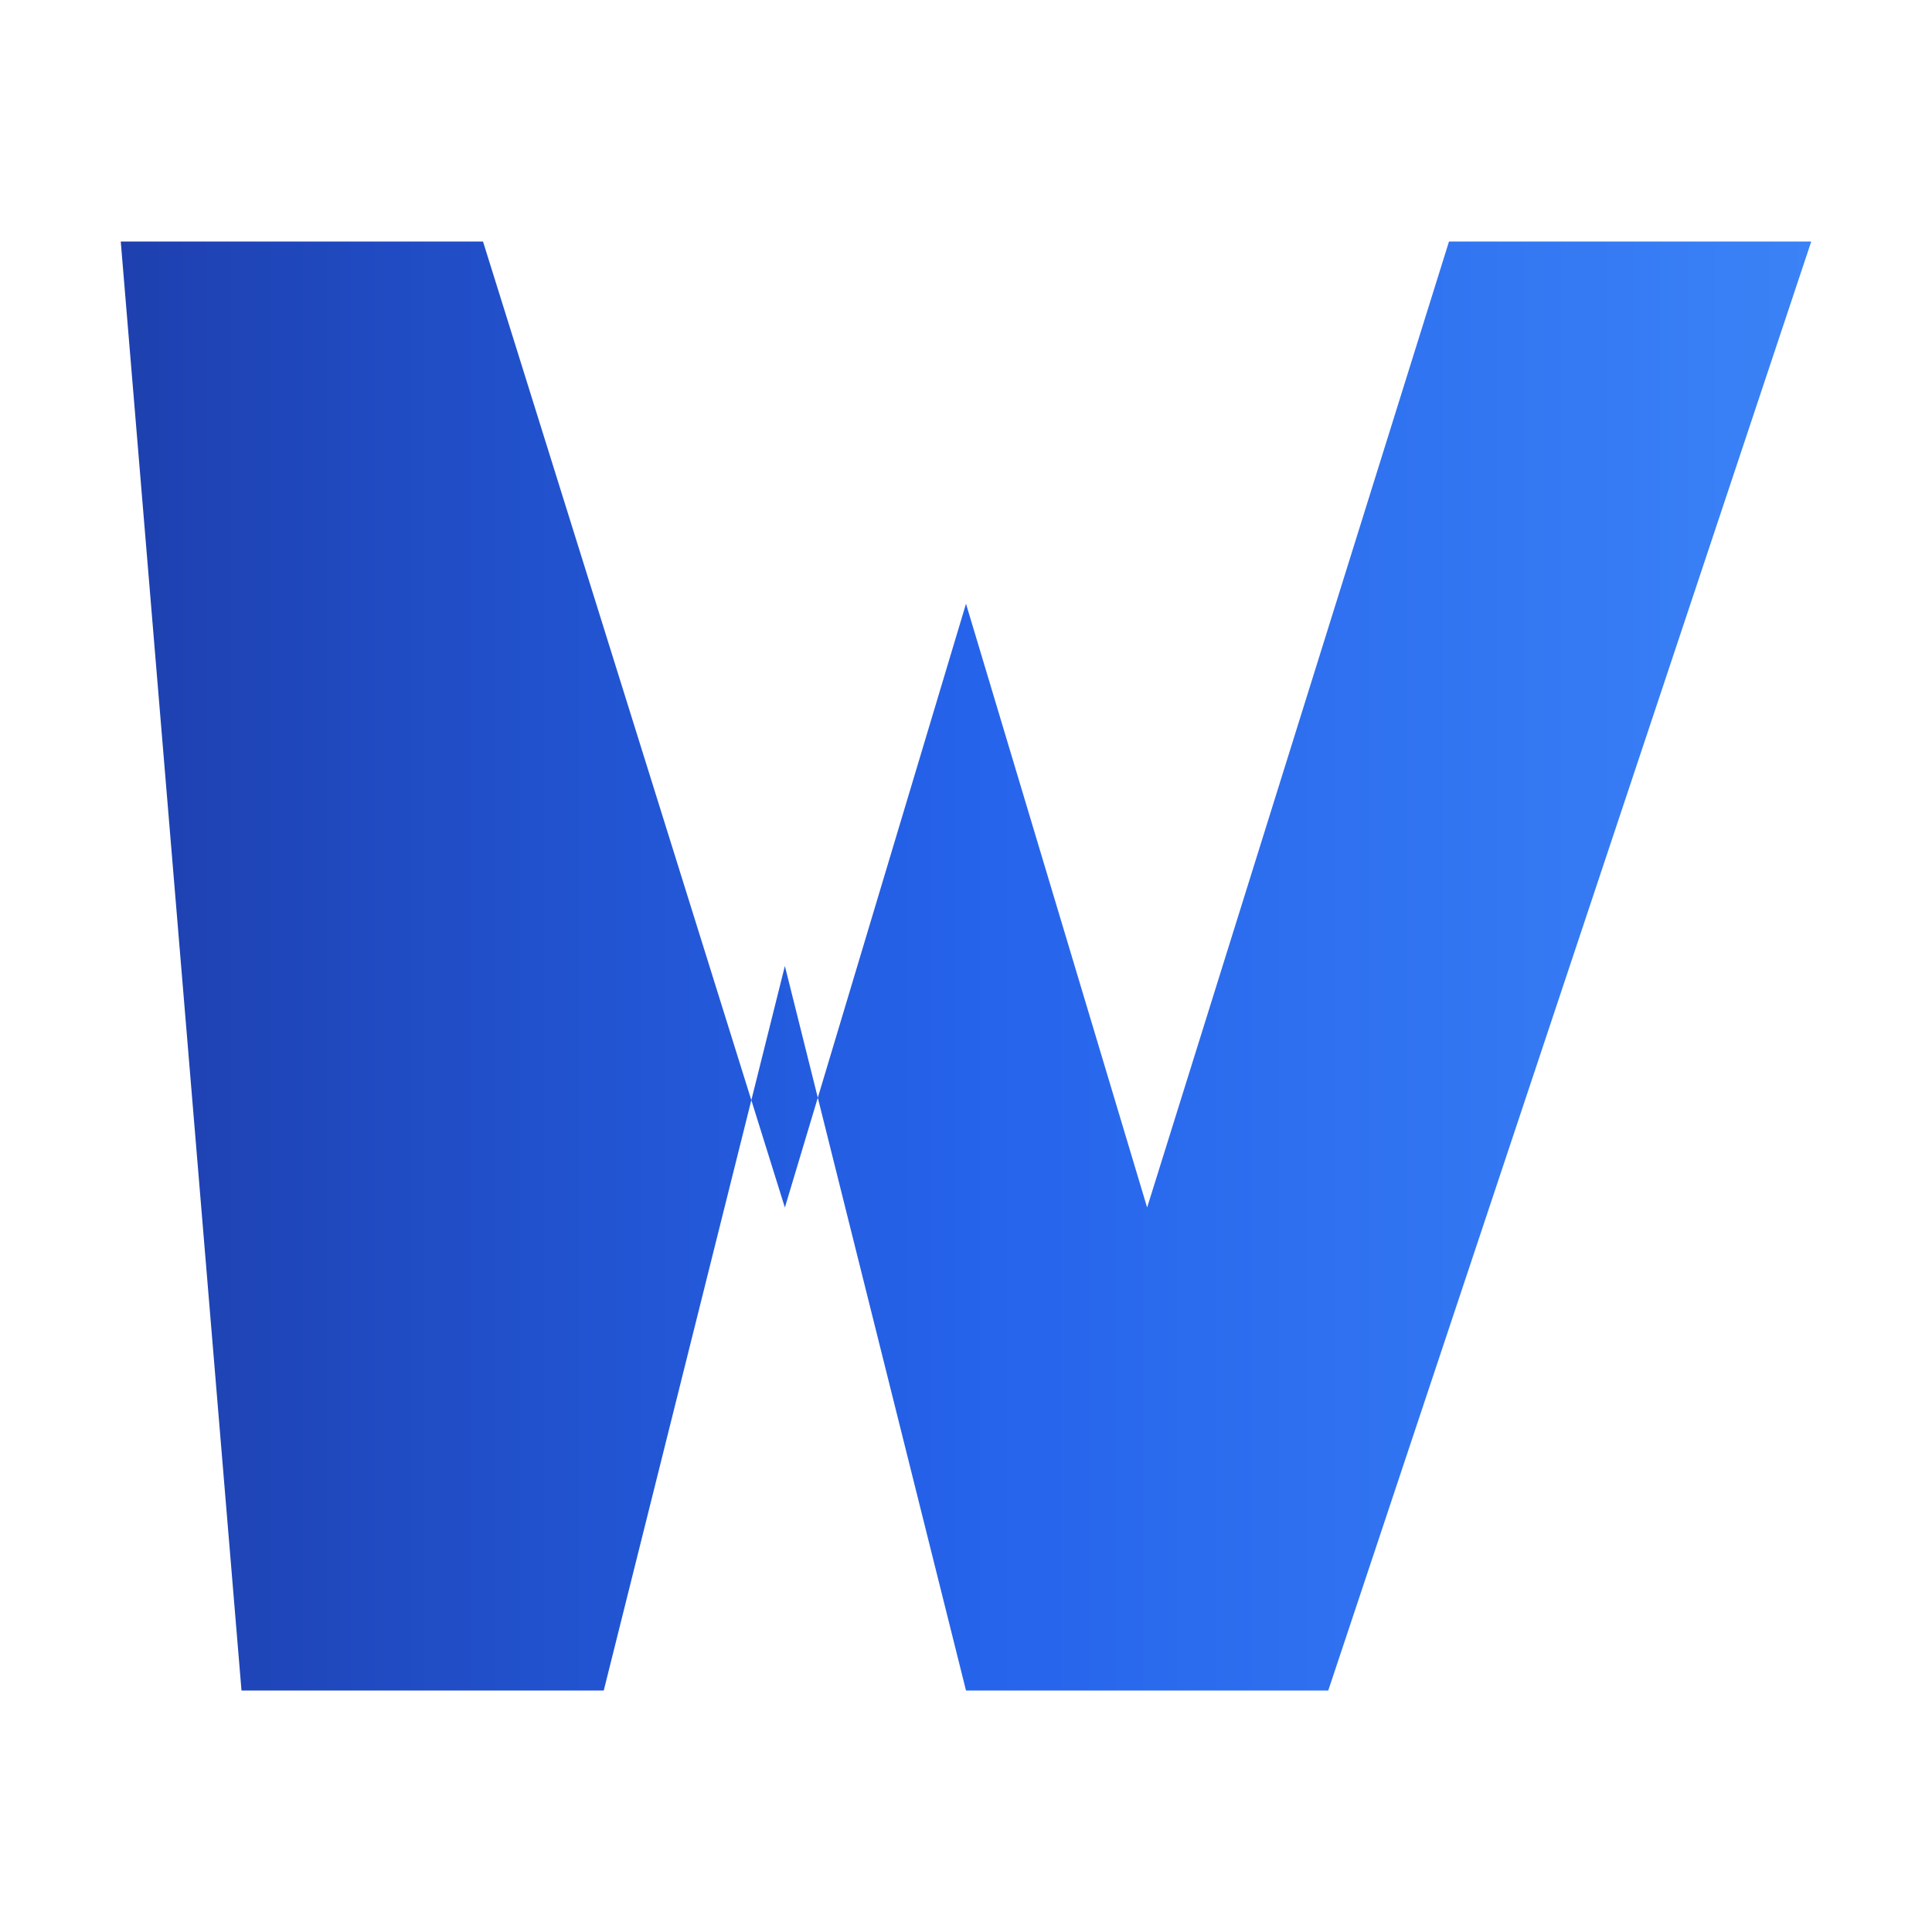 <svg width="32" height="32" viewBox="0 0 32 32" xmlns="http://www.w3.org/2000/svg">
  <defs>
    <linearGradient id="wGradient" x1="0%" y1="0%" x2="100%" y2="0%">
      <stop offset="0%" style="stop-color:#1e40af;stop-opacity:1" />
      <stop offset="50%" style="stop-color:#2563eb;stop-opacity:1" />
      <stop offset="100%" style="stop-color:#3b82f6;stop-opacity:1" />
    </linearGradient>
  </defs>
  <path d="M2 4 L8 4 L13 20 L16 10 L19 20 L24 4 L30 4 L22 28 L16 28 L13 16 L10 28 L4 28 Z" fill="url(#wGradient)"/>
</svg>